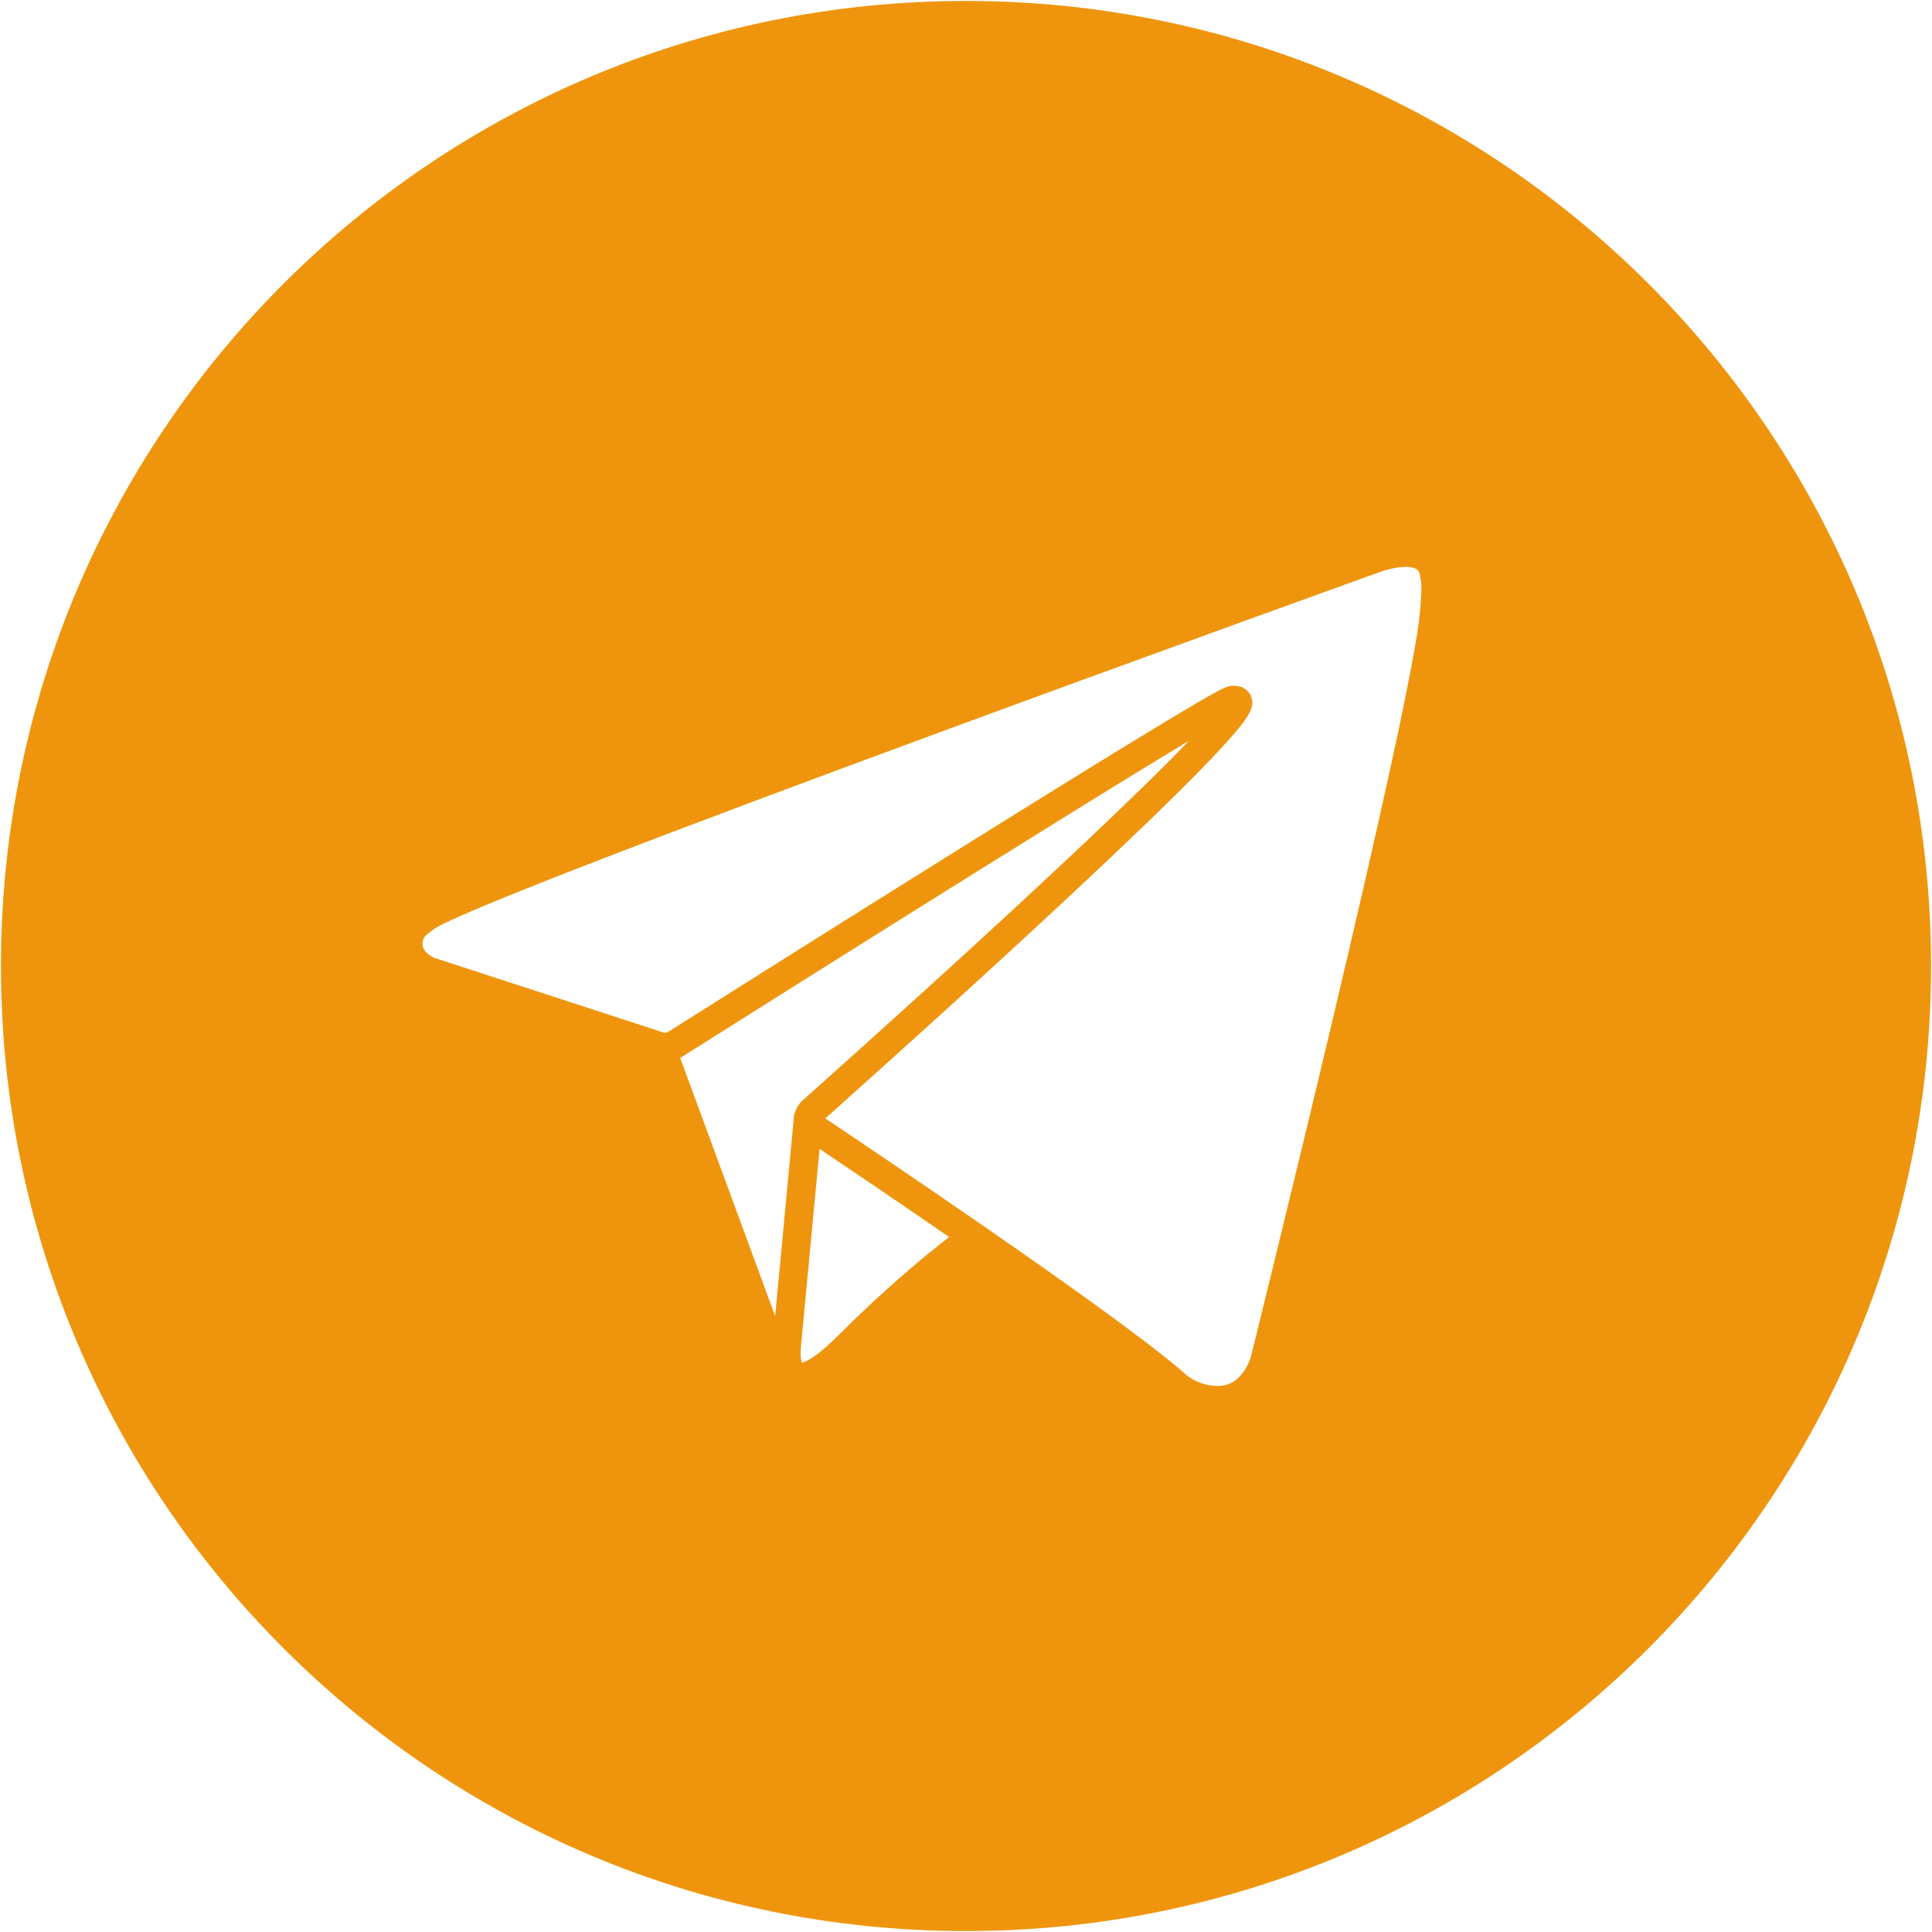 <svg width="1016" height="1016" viewBox="0 0 1016 1016" fill="none" xmlns="http://www.w3.org/2000/svg">
<path fill-rule="evenodd" clip-rule="evenodd" d="M514.875 652.24C514.731 652.14 514.587 652.041 514.443 651.941C513.768 651.474 513.093 651.007 512.42 650.542C513.237 651.107 514.056 651.673 514.875 652.24Z" fill="#EF950D"/>
<path fill-rule="evenodd" clip-rule="evenodd" d="M1008 508C1008 784.142 784.142 1008 508 1008C231.858 1008 8 784.142 8 508C8 231.858 231.858 8 508 8C784.142 8 1008 231.858 1008 508ZM405.775 708.742L347.525 550.408L225.5 510.65C225.5 510.65 210.917 504.733 215.613 491.317C216.579 488.55 218.529 486.196 224.363 482.15C251.4 463.304 724.804 293.15 724.804 293.15C724.804 293.15 738.171 288.646 746.054 291.642C748.004 292.245 749.759 293.356 751.139 294.861C752.519 296.365 753.475 298.209 753.908 300.204C754.76 303.728 755.116 307.353 754.967 310.975C754.929 314.108 754.55 317.012 754.263 321.567C751.379 368.087 665.096 715.287 665.096 715.287C665.096 715.287 659.933 735.604 641.438 736.3C636.892 736.447 632.364 735.677 628.122 734.036C623.881 732.395 620.013 729.917 616.75 726.75C598.02 710.638 555.547 680.389 515.014 652.337L514.875 652.24C514.056 651.673 513.237 651.107 512.42 650.542L512.07 650.3L512 650.252C512 650.252 483.104 670.6 446.029 707.683C429.991 723.725 421.783 725.888 417.631 723.178C411.141 719.856 405.775 708.742 405.775 708.742Z" fill="#EF950D"/>
<path d="M347.525 550.408L405.775 708.742C405.775 708.742 411.141 719.856 417.631 723.178M347.525 550.408L225.5 510.65C225.5 510.65 210.917 504.733 215.613 491.317C216.579 488.55 218.529 486.196 224.363 482.15C251.4 463.304 724.804 293.15 724.804 293.15C724.804 293.15 738.171 288.646 746.054 291.642C748.004 292.245 749.759 293.356 751.139 294.861C752.519 296.365 753.475 298.209 753.908 300.204C754.76 303.728 755.116 307.353 754.967 310.975C754.929 314.108 754.55 317.012 754.263 321.567C751.379 368.087 665.096 715.287 665.096 715.287C665.096 715.287 659.933 735.604 641.438 736.3C636.892 736.447 632.364 735.677 628.122 734.036C623.881 732.395 620.013 729.917 616.75 726.75C598.02 710.639 555.547 680.389 515.014 652.337M347.525 550.408C349.582 550.766 351.694 550.638 353.692 550.033M421.133 724.104C419.947 724.104 418.772 723.761 417.631 723.178M425.108 586.658L413.721 707.683C413.721 707.683 412.186 719.622 417.631 723.178M512 650.252C512 650.252 483.104 670.6 446.029 707.683C429.991 723.725 421.783 725.888 417.631 723.178M512 650.252C475.098 624.749 440.344 601.415 427.283 592.679M512 650.252L512.07 650.3M512 650.252C512.023 650.268 512.047 650.284 512.07 650.3M427.283 592.679C426.658 592.253 426.131 591.698 425.739 591.051C425.347 590.404 425.097 589.681 425.008 588.929C424.621 586.975 426.746 584.554 426.746 584.554C426.746 584.554 645.188 390.387 651 370.004C651.45 368.425 649.75 367.646 647.467 368.338C632.972 373.67 381.916 532.21 353.769 549.984M427.283 592.679C440.352 601.42 475.141 624.779 512.07 650.3M353.692 550.033L353.769 549.984M353.692 550.033C353.717 550.017 353.743 550.001 353.769 549.984M515.014 652.337L514.875 652.24M515.014 652.337C514.968 652.304 514.921 652.272 514.875 652.24M512.42 650.542C513.093 651.007 513.768 651.474 514.443 651.941C514.587 652.041 514.731 652.14 514.875 652.24M512.42 650.542C513.237 651.107 514.056 651.673 514.875 652.24M512.42 650.542L512.07 650.3M512.42 650.542C512.303 650.461 512.186 650.381 512.07 650.3M1008 508C1008 784.142 784.142 1008 508 1008C231.858 1008 8 784.142 8 508C8 231.858 231.858 8 508 8C784.142 8 1008 231.858 1008 508Z" stroke="#EF950D" stroke-width="15"/>
</svg>
